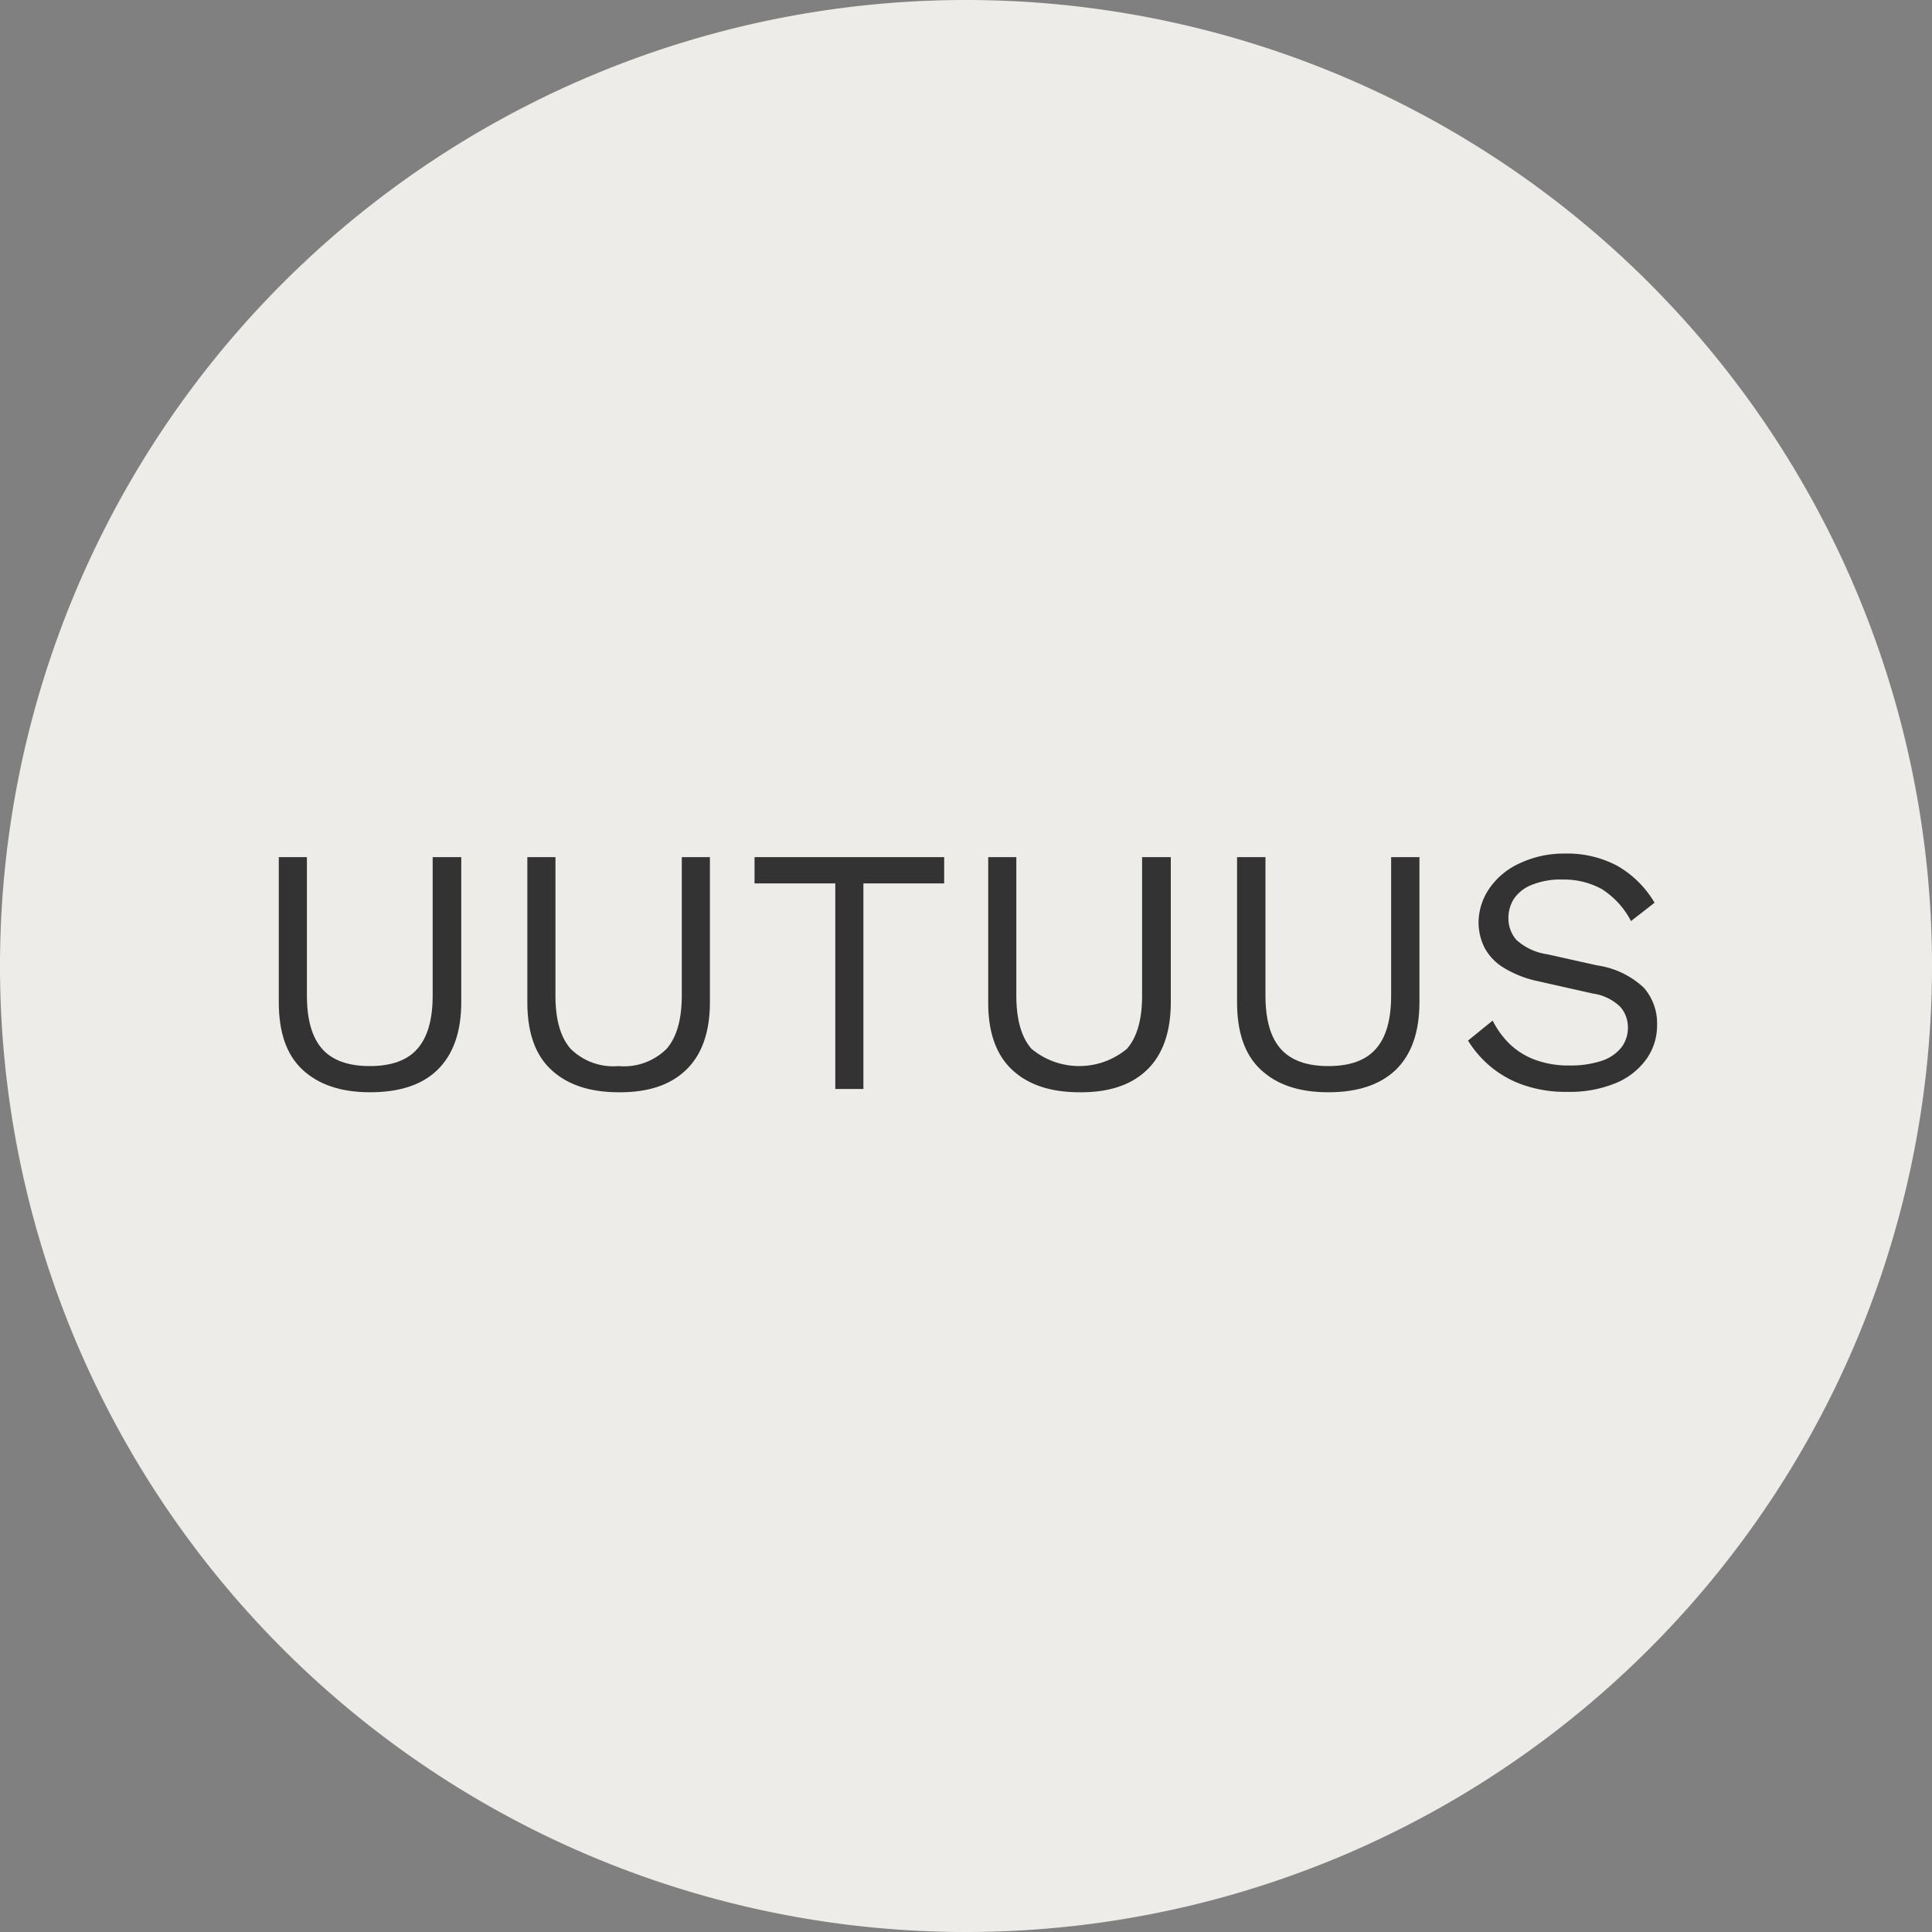<svg xmlns="http://www.w3.org/2000/svg" viewBox="0 0 200 200"><rect x="0" y="0" width="200" height="200" fill="#808080" stroke="none"/><defs><style>.cls-1{fill:#edece8;}.cls-2{isolation:isolate;}.cls-3{fill:#333;}</style></defs><g id="Layer_2" data-name="Layer 2"><g id="Layer_1-2" data-name="Layer 1"><path id="Rectangle_1116" data-name="Rectangle 1116" class="cls-1" d="M100,200h0A100,100,0,0,1,0,100H0A100,100,0,0,1,100,0h0A100,100,0,0,1,200,100h0A100,100,0,0,1,100,200Z"/><g id="Uutuus" class="cls-2"><g class="cls-2"><path class="cls-3" d="M47.75,88.73v15c0,3.08-.82,5.4-2.44,7s-4,2.34-7,2.34-5.33-.78-7-2.34-2.45-3.89-2.45-7v-15h2.91v14.32q0,3.75,1.58,5.53c1.05,1.19,2.7,1.78,4.93,1.78s3.87-.59,4.92-1.78,1.59-3,1.59-5.53V88.73Z"/><path class="cls-3" d="M73.49,88.73v15q0,4.62-2.44,7t-7,2.34c-3,0-5.33-.78-7-2.34s-2.46-3.89-2.46-7v-15h2.91v14.32q0,3.75,1.58,5.53a6.27,6.27,0,0,0,4.93,1.78A6.27,6.27,0,0,0,69,108.58q1.57-1.78,1.58-5.53V88.73Z"/><path class="cls-3" d="M97.74,88.73v2.72H89.38v21.28H86.47V91.45H78.11V88.73Z"/><path class="cls-3" d="M121.2,88.73v15q0,4.62-2.44,7t-7,2.34q-4.52,0-7-2.34t-2.46-7v-15h2.91v14.32q0,3.75,1.58,5.53a7.72,7.72,0,0,0,9.86,0q1.58-1.78,1.58-5.53V88.73Z"/><path class="cls-3" d="M146.94,88.73v15q0,4.62-2.43,7c-1.63,1.56-3.95,2.34-7,2.34s-5.33-.78-7-2.34-2.45-3.89-2.45-7v-15H131v14.32c0,2.5.52,4.34,1.58,5.53s2.69,1.78,4.93,1.78,3.87-.59,4.92-1.78,1.58-3,1.58-5.53V88.73Z"/><path class="cls-3" d="M162,88.36a11,11,0,0,1,5.46,1.29,10.61,10.61,0,0,1,3.82,3.8l-2.44,1.9a8.63,8.63,0,0,0-3-3.3,8.14,8.14,0,0,0-4.09-1,7.92,7.92,0,0,0-3.18.55,4,4,0,0,0-1.84,1.43,3.7,3.7,0,0,0-.58,2,3.42,3.42,0,0,0,.8,2.24,5.94,5.94,0,0,0,3.2,1.51l5.2,1.16a8.89,8.89,0,0,1,4.82,2.31,5.59,5.59,0,0,1,1.37,3.84,6,6,0,0,1-1.15,3.61,7.35,7.35,0,0,1-3.22,2.46,12.5,12.5,0,0,1-4.87.87,13.43,13.43,0,0,1-4.6-.71,10.78,10.78,0,0,1-3.4-1.91,11,11,0,0,1-2.33-2.69l2.55-2.07a9,9,0,0,0,1.78,2.44,7.6,7.6,0,0,0,2.64,1.63,10,10,0,0,0,3.54.58,10.3,10.3,0,0,0,3.22-.45,4.38,4.38,0,0,0,2.09-1.35,3.32,3.32,0,0,0,.73-2.16,3.2,3.2,0,0,0-.77-2.09,5.06,5.06,0,0,0-2.87-1.4l-5.64-1.27a11.28,11.28,0,0,1-3.58-1.4,5.44,5.44,0,0,1-2-2.11,5.88,5.88,0,0,1-.6-2.64A6.3,6.3,0,0,1,154.16,92a7.59,7.59,0,0,1,3.09-2.6A10.76,10.76,0,0,1,162,88.36Z"/></g></g></g></g></svg>